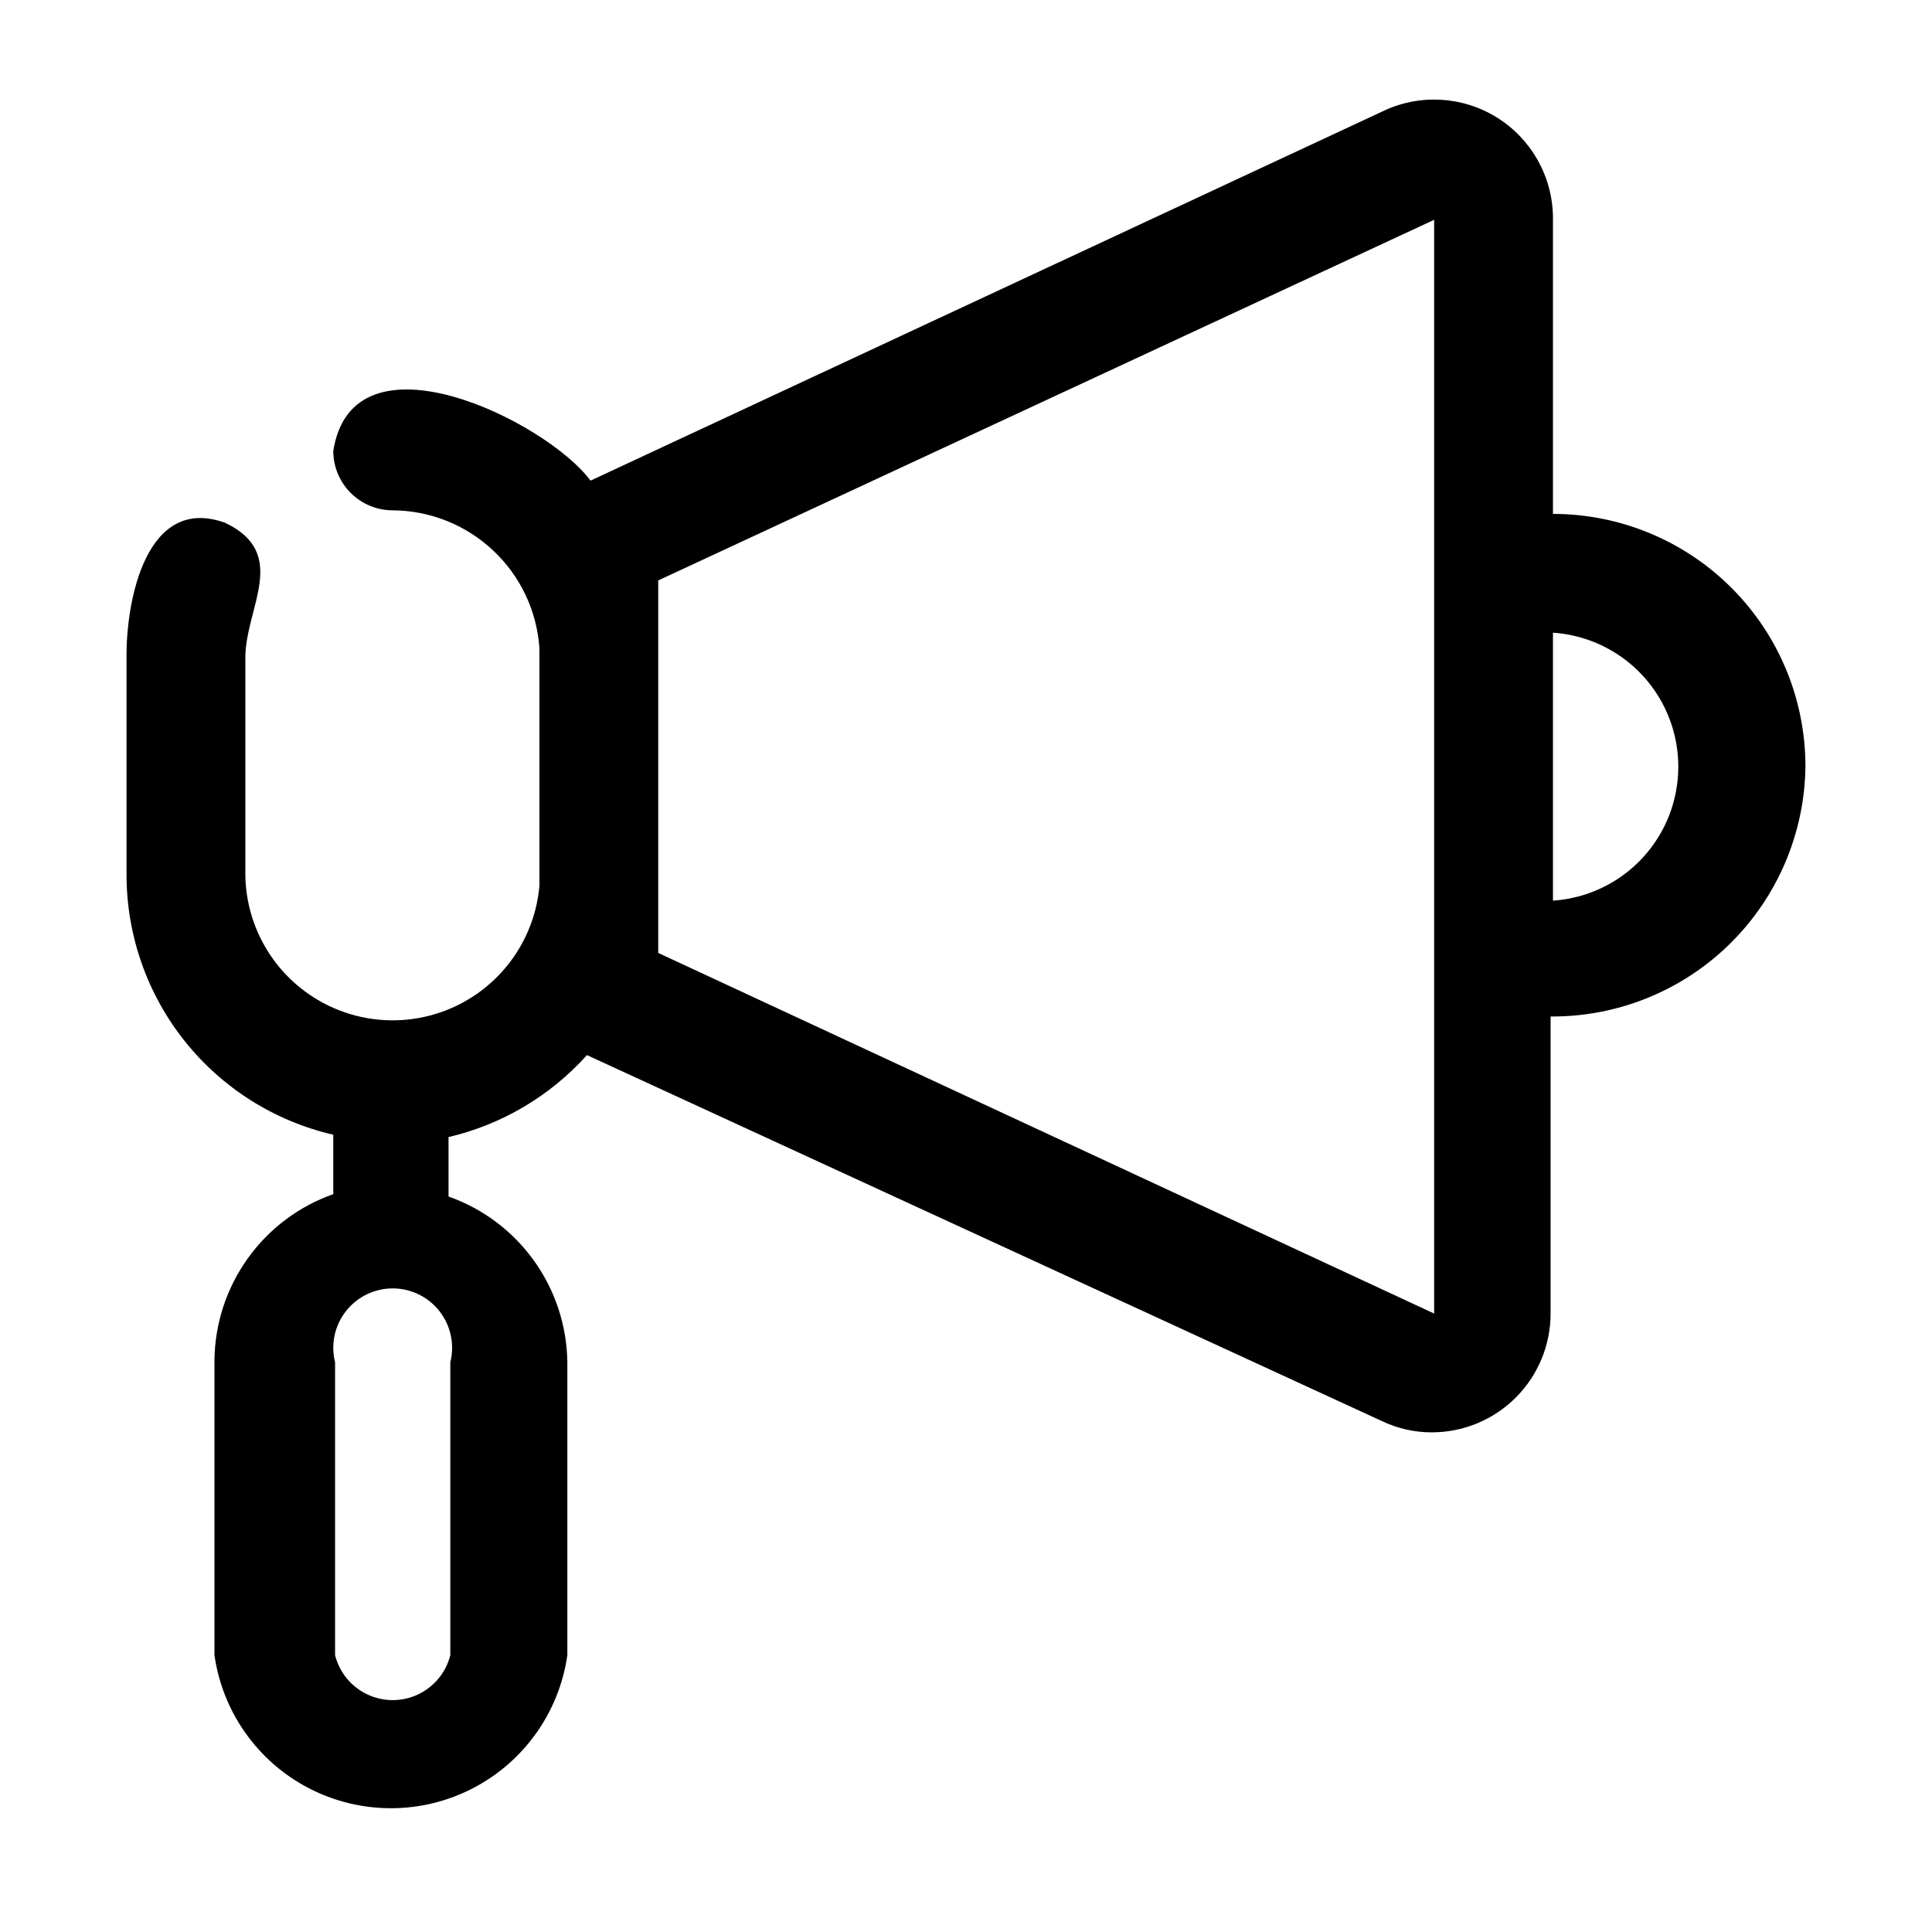 <?xml version="1.0" encoding="UTF-8"?>
<!-- Uploaded to: SVG Repo, www.svgrepo.com, Generator: SVG Repo Mixer Tools -->
<svg fill="#000000" width="800px" height="800px" version="1.1" viewBox="144 144 512 512" xmlns="http://www.w3.org/2000/svg">
 <path d="m622.46 347.1c0-17.746-7.047-34.766-19.598-47.312-12.547-12.551-29.566-19.598-47.312-19.598v-78.723c-0.141-10.793-5.801-20.766-15-26.418-9.195-5.652-20.648-6.199-30.344-1.449l-209.71 97.773c-11.652-15.742-62.977-41.094-68.172-7.871v-0.004c0 4.176 1.66 8.184 4.613 11.133 2.949 2.953 6.957 4.613 11.133 4.613 9.895 0.055 19.402 3.852 26.613 10.629 7.215 6.773 11.598 16.023 12.273 25.898v62.977-0.004c-1.168 13.395-9.145 25.242-21.109 31.367s-26.242 5.664-37.785-1.223c-11.547-6.883-18.738-19.223-19.039-32.66v-57.941c0-13.227 11.809-27.551-5.352-35.738-20.941-7.555-26.293 20.625-26.137 35.738v57.781c0.055 15.945 5.496 31.402 15.441 43.863 9.945 12.461 23.812 21.195 39.348 24.781v15.746c-9.113 3.219-17.016 9.156-22.648 17.012-5.629 7.856-8.715 17.25-8.84 26.914v78.246c2.156 15.141 11.512 28.297 25.098 35.309 13.59 7.016 29.734 7.016 43.324 0 13.59-7.012 22.941-20.168 25.098-35.309v-77.617c-0.125-9.664-3.211-19.059-8.84-26.914-5.629-7.852-13.535-13.793-22.648-17.012v-15.746c14.16-3.32 26.965-10.902 36.684-21.727l210.66 96.984c4.129 1.977 8.648 2.996 13.227 2.992 8.348 0 16.359-3.316 22.266-9.223 5.902-5.906 9.223-13.914 9.223-22.266v-78.719c17.73 0.125 34.793-6.777 47.453-19.199 12.656-12.422 19.879-29.352 20.086-47.086zm-359.12 235.53c-1.145 4.574-4.281 8.391-8.539 10.406-4.262 2.016-9.203 2.016-13.465 0-4.258-2.016-7.394-5.832-8.539-10.406v-77.617c-1.18-4.703-0.125-9.691 2.859-13.512 2.984-3.824 7.562-6.059 12.414-6.059 4.848 0 9.426 2.234 12.41 6.059 2.984 3.82 4.039 8.809 2.859 13.512zm260.72-90.527-205.62-95.566v-98.715l205.62-95.566zm31.488-110.21v-70.219c12.121 0.805 22.996 7.746 28.836 18.398 5.84 10.652 5.84 23.551 0 34.207-5.84 10.652-16.715 17.59-28.836 18.398z"/>
</svg>